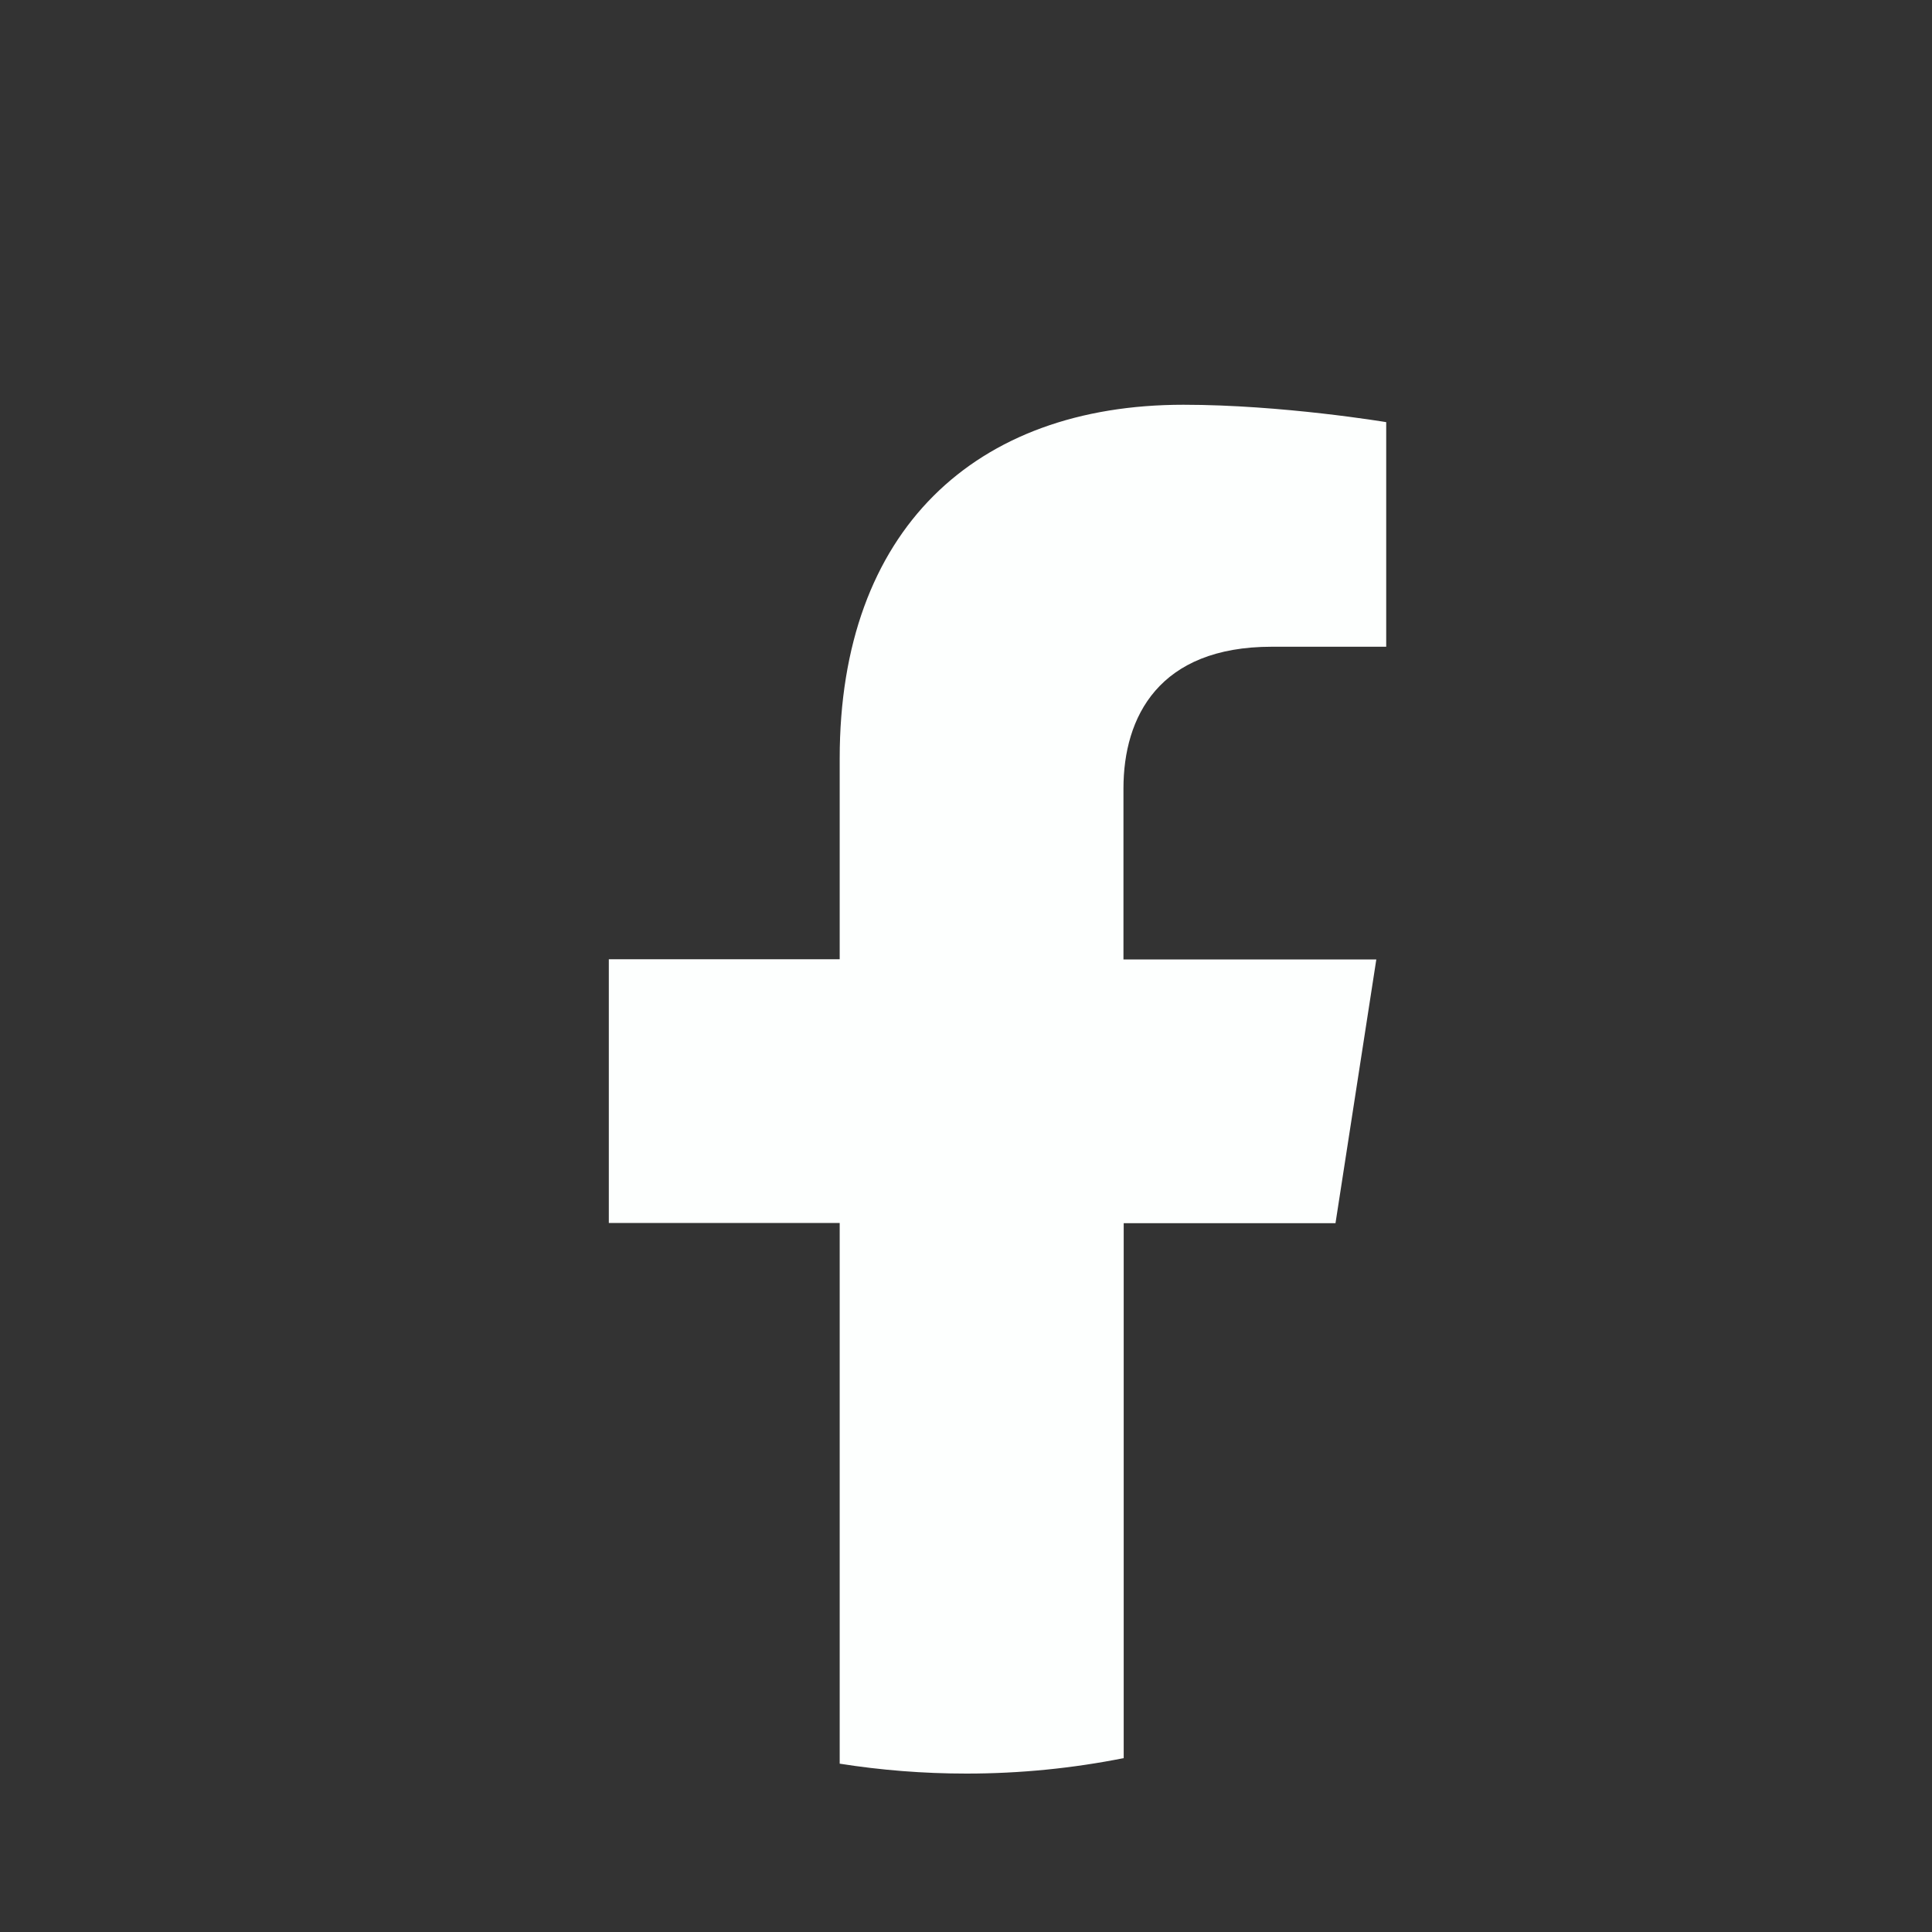 <?xml version="1.0" encoding="utf-8"?>
<!-- Generator: Adobe Illustrator 27.0.0, SVG Export Plug-In . SVG Version: 6.00 Build 0)  -->
<!DOCTYPE svg PUBLIC "-//W3C//DTD SVG 1.1//EN" "http://www.w3.org/Graphics/SVG/1.1/DTD/svg11.dtd">
<svg version="1.1" id="Capa_1" xmlns:x="http://ns.adobe.com/Extensibility/1.0/" xmlns:i="http://ns.adobe.com/AdobeIllustrator/10.0/" xmlns:graph="http://ns.adobe.com/Graphs/1.0/"
	 xmlns="http://www.w3.org/2000/svg" xmlns:xlink="http://www.w3.org/1999/xlink" x="0px" y="0px" viewBox="0 0 800 800"
	 style="enable-background:new 0 0 800 800;" xml:space="preserve">
<rect x="0" y="0" width="800" height="800" fill="#333333" stroke="none"/>
<style type="text/css">
	.st0{fill:#FDFFFE;}
</style>
<path class="st0" d="M465.3,506.5H553l16.9-109.2H465.2v-70.8c0-29.7,14.7-58.7,61.4-58.7H574v-93c0,0-43-7.2-84-7.2
	c-86.2,0-142.3,51.9-142.3,146.4v83.2h-95.6v109.2h95.6v223.9c17.1,2.7,34.6,4.1,52.5,4.1c22.3,0,44-2.2,65.1-6.4V506.5z"/>
</svg>
